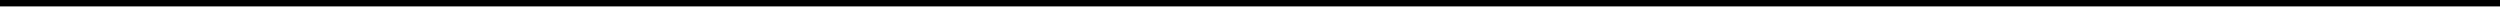 <?xml version="1.0" encoding="UTF-8"?>
<!DOCTYPE svg PUBLIC '-//W3C//DTD SVG 1.0//EN'
          'http://www.w3.org/TR/2001/REC-SVG-20010904/DTD/svg10.dtd'>
<svg height="1" stroke="#000" stroke-linecap="square" stroke-miterlimit="10" viewBox="0 0 281 1" width="281" xmlns="http://www.w3.org/2000/svg" xmlns:xlink="http://www.w3.org/1999/xlink"
><defs
  ><clipPath id="a"
    ><path d="M0 0V.72H281V0Z"
    /></clipPath
    ><clipPath clip-path="url(#a)" id="b"
    ><path d="M-106.88 398.48H488.44V-443.44H-106.88Zm0 0"
    /></clipPath
  ></defs
  ><g
  ><g fill="#0563C1" stroke="#0563C1"
    ><path clip-path="url(#b)" d="M0 .72H281V0H0Zm0 0" fill-rule="evenodd" stroke="none"
    /></g
  ></g
></svg
>
